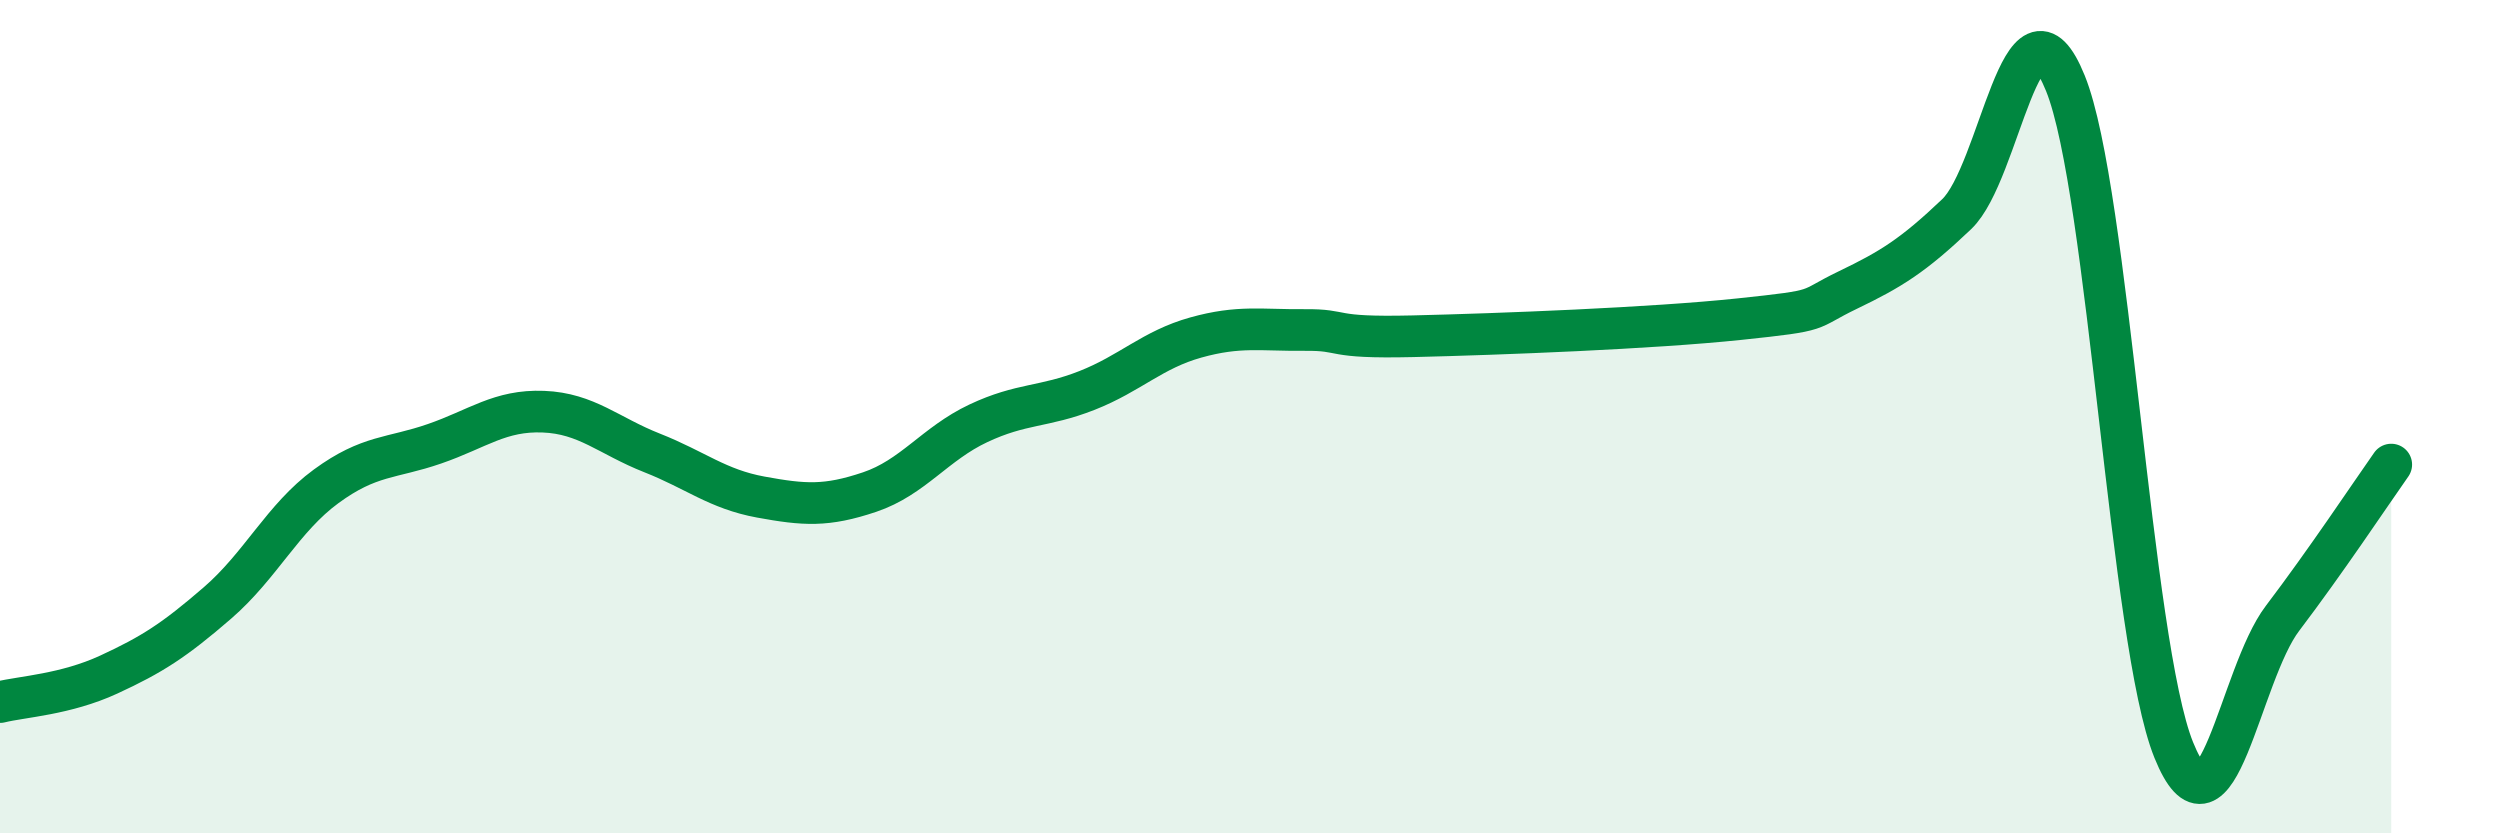 
    <svg width="60" height="20" viewBox="0 0 60 20" xmlns="http://www.w3.org/2000/svg">
      <path
        d="M 0,16.85 C 0.52,16.72 1.57,16.67 2.61,16.19 C 3.65,15.71 4.18,15.37 5.22,14.47 C 6.26,13.57 6.79,12.43 7.83,11.67 C 8.87,10.91 9.39,11.01 10.43,10.65 C 11.47,10.29 12,9.84 13.04,9.88 C 14.08,9.92 14.61,10.46 15.65,10.87 C 16.69,11.28 17.22,11.74 18.26,11.93 C 19.3,12.12 19.83,12.16 20.87,11.81 C 21.91,11.46 22.44,10.65 23.48,10.16 C 24.52,9.67 25.05,9.78 26.09,9.37 C 27.13,8.96 27.66,8.39 28.7,8.1 C 29.74,7.81 30.26,7.93 31.3,7.92 C 32.34,7.91 31.82,8.12 33.91,8.07 C 36,8.02 39.65,7.88 41.74,7.66 C 43.83,7.44 43.31,7.46 44.35,6.96 C 45.39,6.46 45.92,6.13 46.96,5.14 C 48,4.15 48.53,-0.57 49.57,2 C 50.61,4.57 51.13,15.43 52.17,18 C 53.21,20.57 53.74,16.21 54.78,14.84 C 55.82,13.47 56.87,11.89 57.39,11.15L57.39 20L0 20Z"
        fill="#008740"
        opacity="0.1"
        stroke-linecap="round"
        stroke-linejoin="round"
      />
      <path
        d="M 0,16.85 C 0.52,16.72 1.57,16.67 2.61,16.19 C 3.65,15.71 4.18,15.37 5.22,14.47 C 6.26,13.57 6.79,12.43 7.83,11.67 C 8.87,10.91 9.39,11.01 10.43,10.65 C 11.47,10.29 12,9.84 13.04,9.88 C 14.08,9.92 14.61,10.46 15.65,10.87 C 16.69,11.28 17.22,11.74 18.26,11.93 C 19.3,12.12 19.83,12.16 20.87,11.81 C 21.91,11.46 22.44,10.65 23.48,10.16 C 24.52,9.67 25.05,9.78 26.09,9.37 C 27.13,8.96 27.66,8.39 28.7,8.1 C 29.74,7.81 30.26,7.93 31.3,7.92 C 32.34,7.91 31.82,8.12 33.91,8.07 C 36,8.02 39.65,7.88 41.74,7.66 C 43.83,7.44 43.31,7.46 44.35,6.96 C 45.39,6.46 45.92,6.13 46.96,5.14 C 48,4.15 48.53,-0.57 49.57,2 C 50.61,4.57 51.13,15.43 52.17,18 C 53.21,20.57 53.74,16.21 54.78,14.84 C 55.82,13.47 56.87,11.89 57.39,11.15"
        stroke="#008740"
        stroke-width="1"
        fill="none"
        stroke-linecap="round"
        stroke-linejoin="round"
      />
    </svg>
  